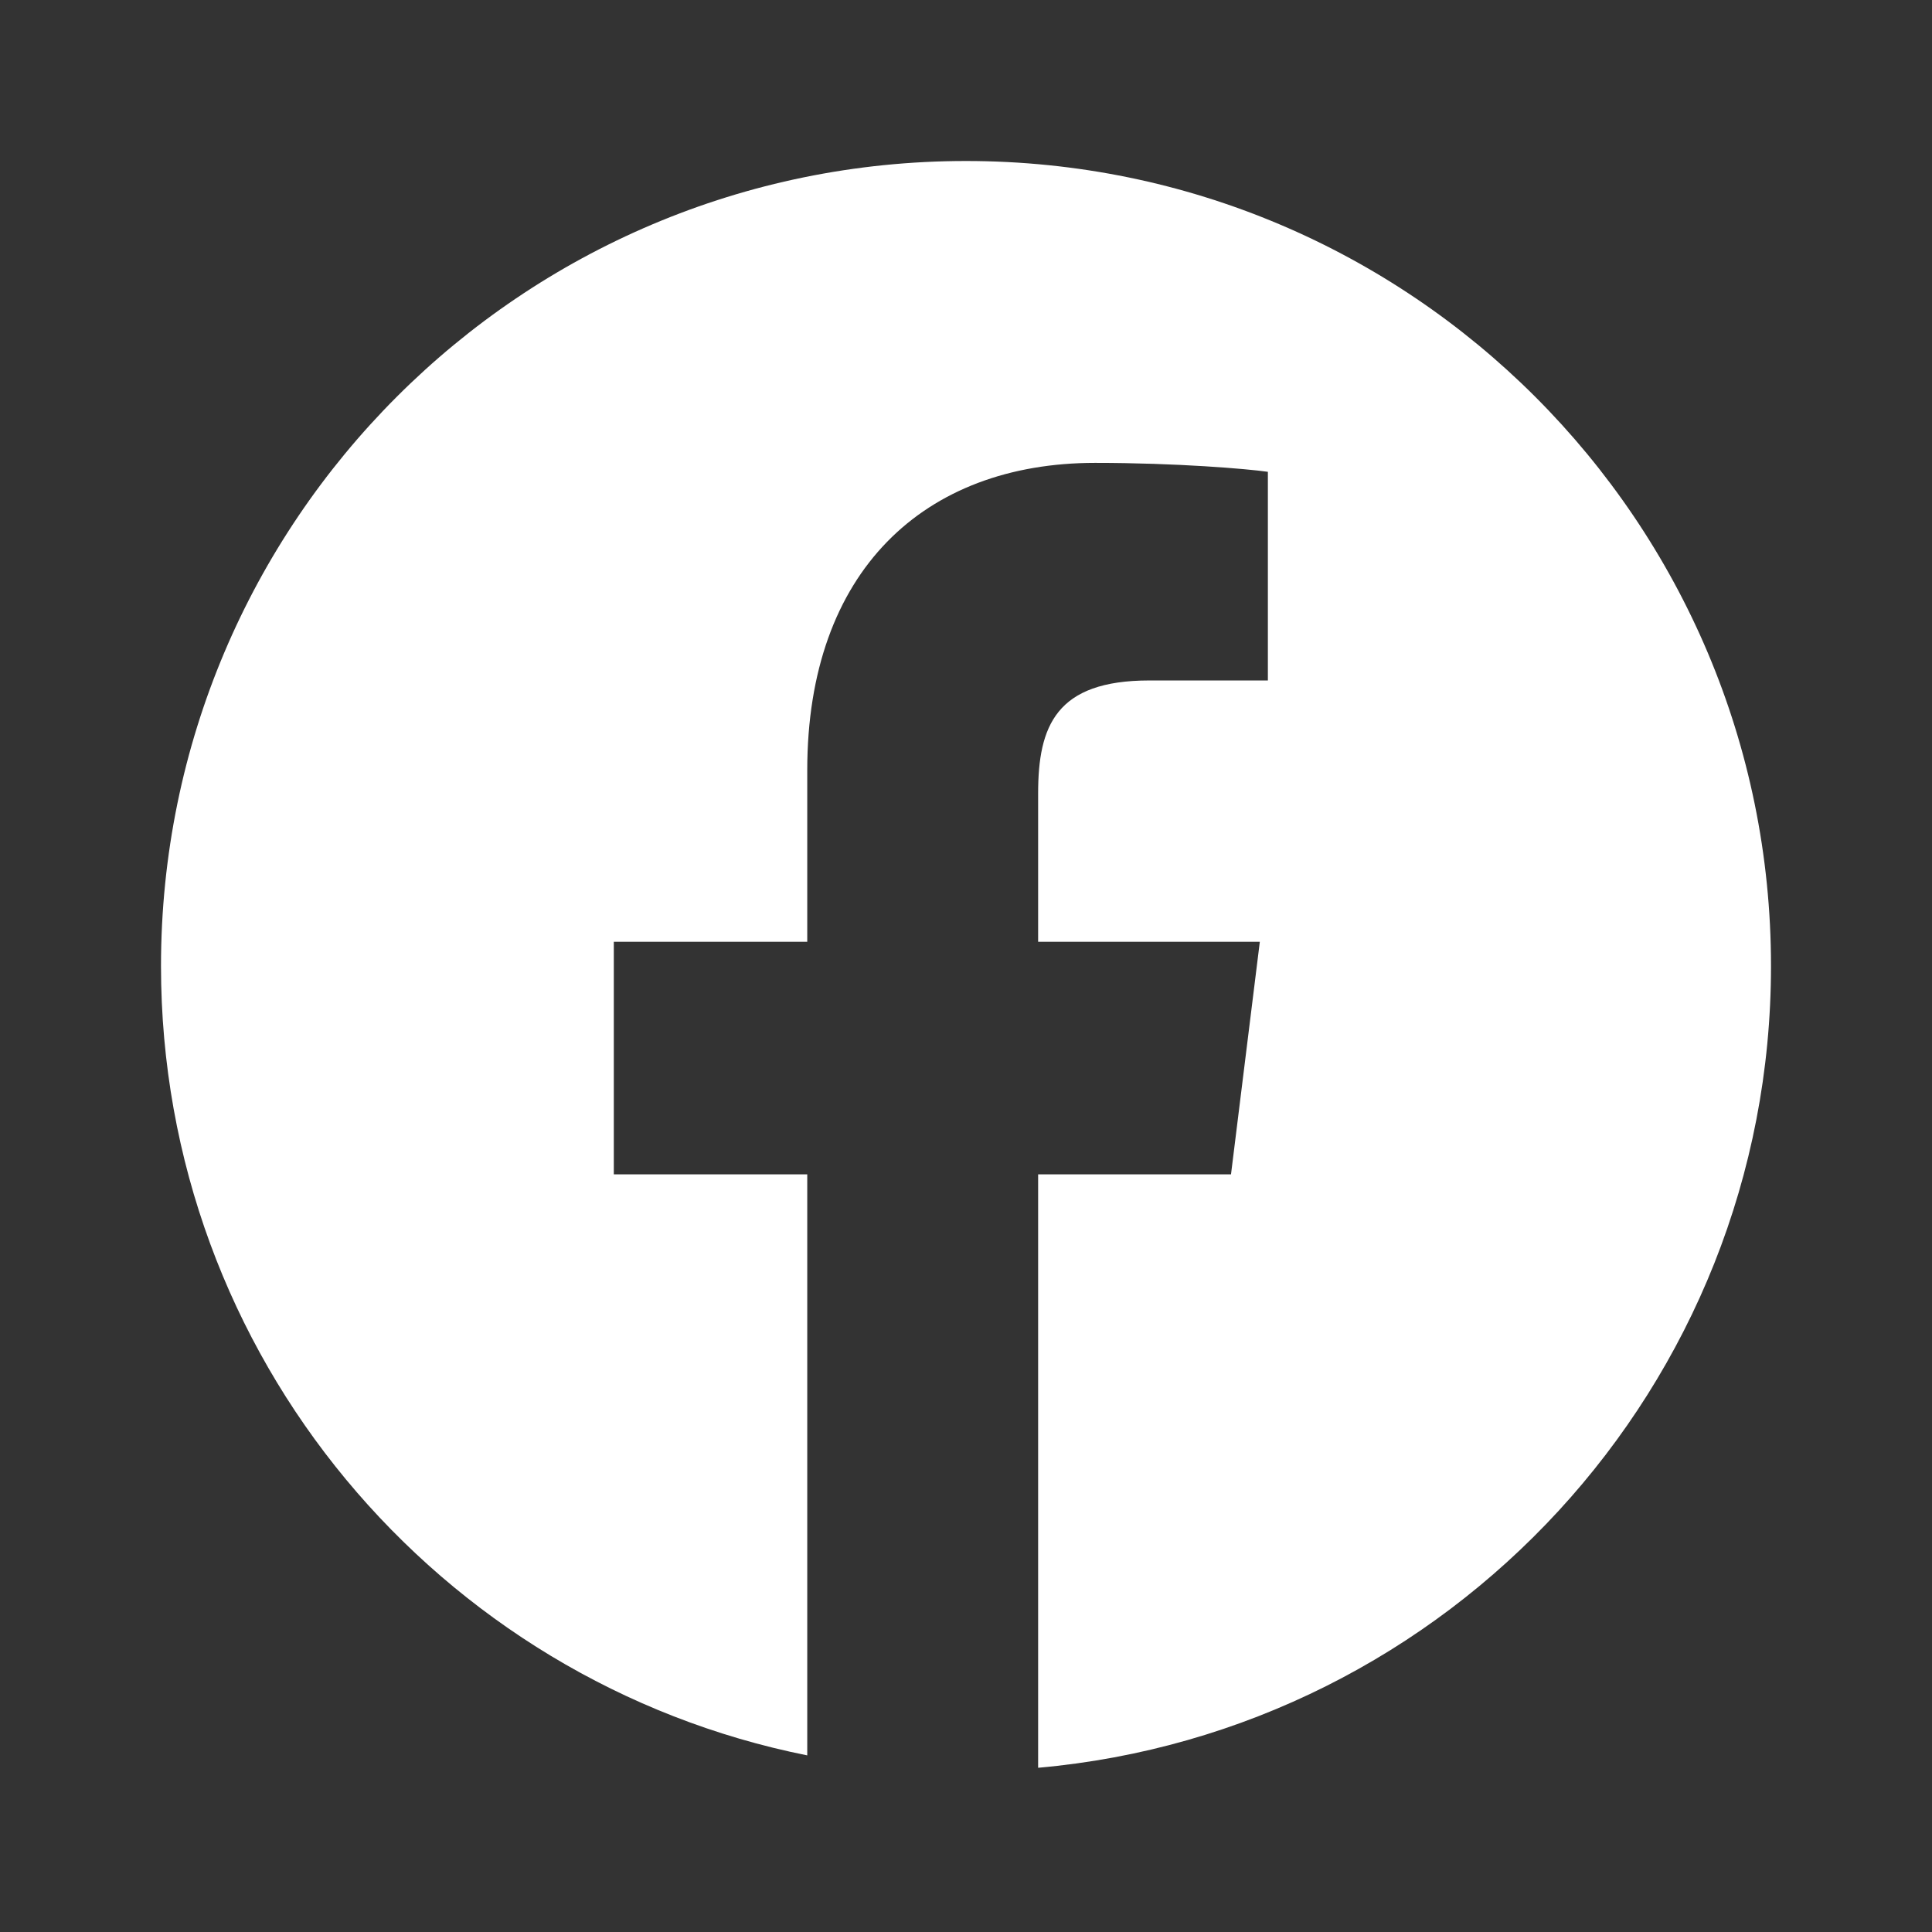 <svg width="24" height="24" viewBox="0 0 24 24" fill="none" xmlns="http://www.w3.org/2000/svg">
<rect x="0" y="0" width="24" height="24" fill="#333333" stroke="none"/>
<path fill-rule="evenodd" clip-rule="evenodd" d="M12.896 21.96C17.999 21.507 22 17.221 22 12C22 6.477 17.523 2 12 2C6.477 2 2 6.477 2 12C2 16.848 5.45 20.89 10.028 21.806V14.588H7.625V11.699H10.028V9.567C10.028 7.094 11.48 5.75 13.604 5.75C14.62 5.75 15.492 5.824 15.75 5.861V8.453H14.277C13.118 8.453 12.896 9.018 12.896 9.857V11.699H15.65L15.292 14.588H12.896V21.96Z" fill="white"/>
</svg>
